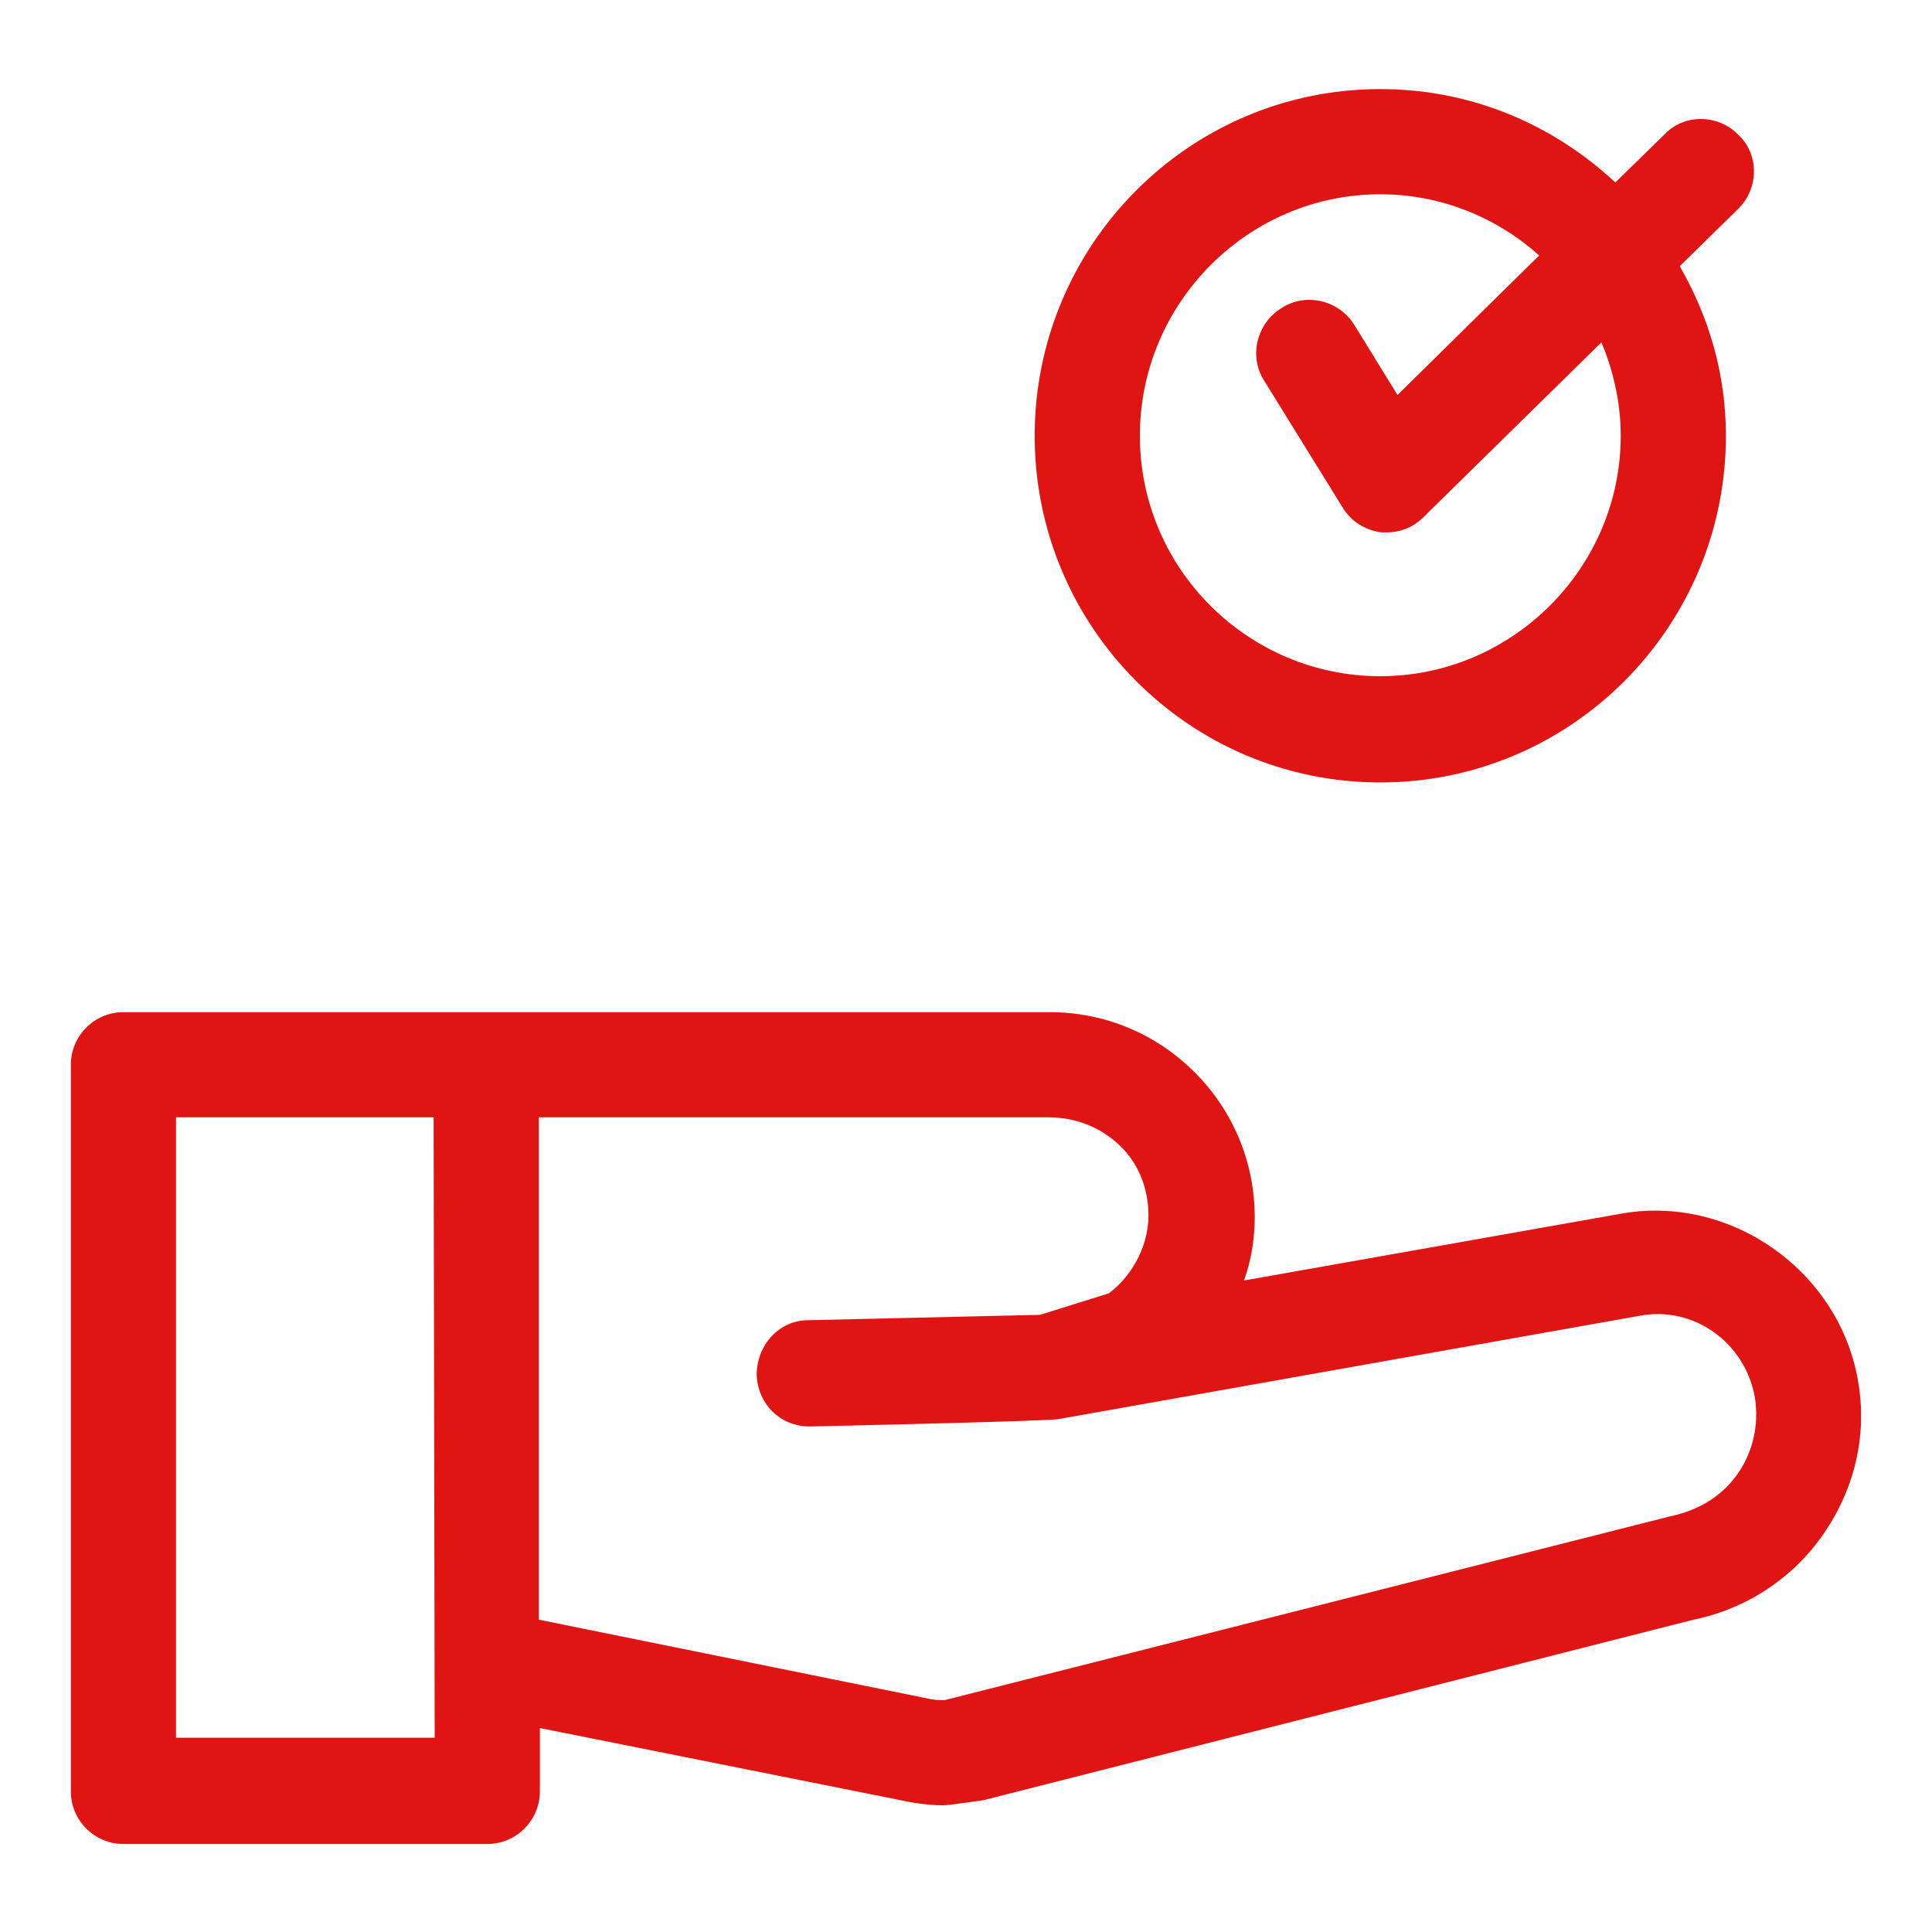 <?xml version="1.0" encoding="utf-8"?>
<!-- Generator: Adobe Illustrator 28.2.0, SVG Export Plug-In . SVG Version: 6.00 Build 0)  -->
<svg version="1.1" id="Livello_1" xmlns="http://www.w3.org/2000/svg" xmlns:xlink="http://www.w3.org/1999/xlink" x="0px" y="0px"
	 viewBox="0 0 180 180" style="enable-background:new 0 0 180 180;" xml:space="preserve">
<style type="text/css">
	.st0{fill:#E01513;}
</style>
<g id="Layer_4">
	<g>
		<path class="st0" d="M169.9,142.9c2.9-4.2,4.1-9.2,3.2-14.3c-1.8-10.3-12-17.4-22.2-15.5l-35,6.2c0.7-1.9,1-4,1-5.9
			c0-5.1-2-9.9-5.6-13.5c-3.6-3.6-8.4-5.6-13.5-5.6H11.5c-2.7,0-4.9,2.2-4.9,4.9v67.7c0,2.7,2.2,4.9,4.9,4.9h33.9
			c2.7,0,4.9-2.2,4.9-4.9v-5.9l34.5,6.9c1.1,0.2,2.2,0.3,3.1,0.3c0.3,0,3.3-0.4,3.8-0.5l66.1-16.8
			C162.7,149.9,167.1,147,169.9,142.9z M40.5,161.9H16.4v-57.8h24L40.5,161.9L40.5,161.9z M161.9,137.3c-1.4,2-3.5,3.4-6.4,4
			L88,158.4c-0.3,0-0.8,0-1.3-0.1l-36.5-7.4v-46.8h47.5c2.5,0,4.8,0.9,6.6,2.6s2.7,4.1,2.7,6.5c0,3.2-1.8,5.9-3.7,7.3l-6.4,2
			L75.3,123c-2.7,0-4.8,2.3-4.8,5.1c0.1,2.7,2.2,4.8,4.9,4.8h0.1c0,0,23-0.5,23.2-0.7l54-9.6c5.1-1,9.9,2.5,10.8,7.6
			C163.9,132.8,163.3,135.3,161.9,137.3L161.9,137.3z"/>
		<path class="st0" d="M128.6,72.9c17.8,0,32.2-14.5,32.2-32.3c0-5.8-1.6-11.1-4.3-15.8l5.4-5.3c2-1.9,2-5.1,0.1-6.9
			c-1.9-2-5.1-2-6.9-0.1l-4.6,4.5c-5.8-5.4-13.4-8.7-21.9-8.7c-17.8,0-32.2,14.5-32.2,32.3S110.8,72.9,128.6,72.9L128.6,72.9z
			 M128.6,18.1c5.7,0,10.9,2.2,14.8,5.7l-13.2,13l-4-6.5c-1.4-2.3-4.5-3.1-6.8-1.6c-2.3,1.4-3.1,4.5-1.6,6.8l7.3,11.8
			c0.8,1.3,2.1,2.1,3.6,2.3c0.2,0,0.4,0,0.5,0c1.3,0,2.5-0.5,3.4-1.4l16.6-16.3c1.1,2.6,1.8,5.6,1.8,8.7c0,12.3-10.1,22.4-22.4,22.4
			c-12.3,0-22.4-10-22.4-22.4S116.3,18.1,128.6,18.1L128.6,18.1z"/>
	</g>
</g>
</svg>
